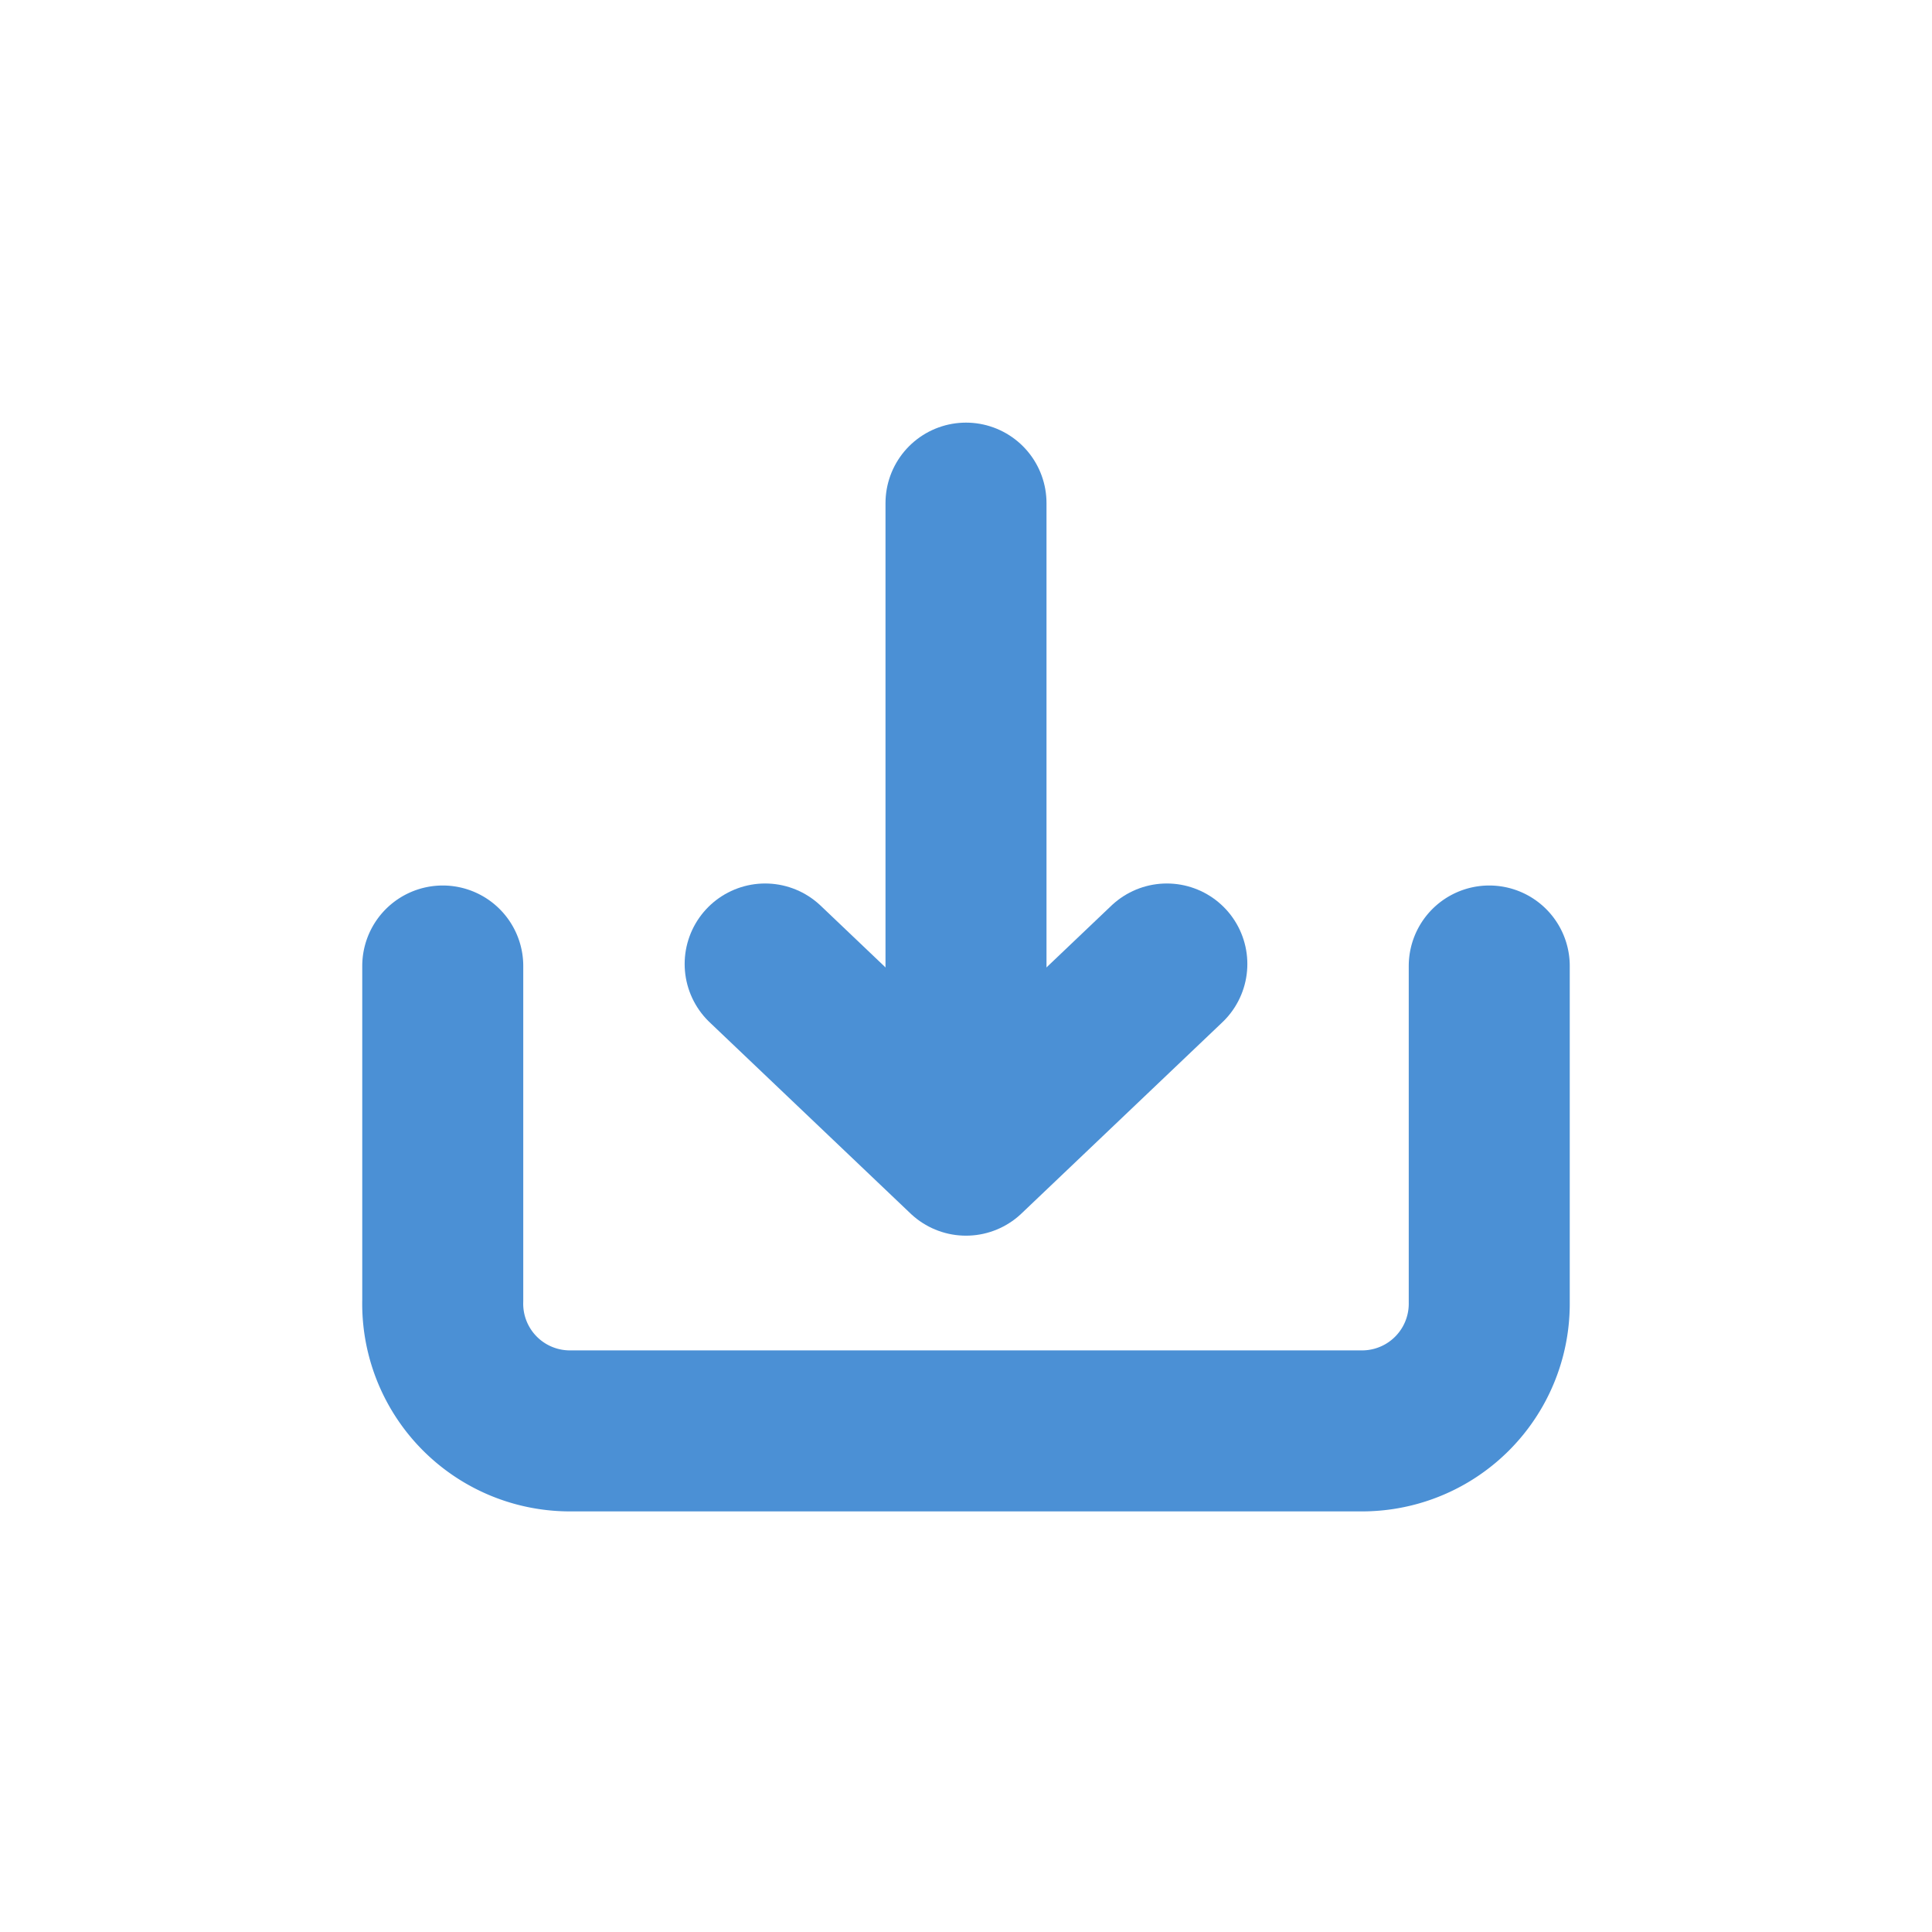 <svg xmlns="http://www.w3.org/2000/svg" width="48" height="48" viewBox="0 0 48 48">
  <defs>
    <style>
      .a, .b {
        fill: none;
        stroke-linecap: round;
        stroke-linejoin: round;
        stroke-width: 4px;
      }

      .a {
        stroke: #4b90d5;
      }

      .b {
        stroke: #4b90d5;
      }
    </style>
  </defs>
  <title>1070_dl_h</title>
  <g>
    <path class="a" d="M37,24v8.36a3.16,3.16,0,0,1-3.13,3.19H14.13A3.16,3.16,0,0,1,11,32.31V24"/>
    <g>
      <line class="b" x1="24" y1="28.65" x2="24" y2="12.5"/>
      <polyline class="b" points="19.01 23.95 24 28.7 28.99 23.95"/>
    </g>
  </g>
</svg>
